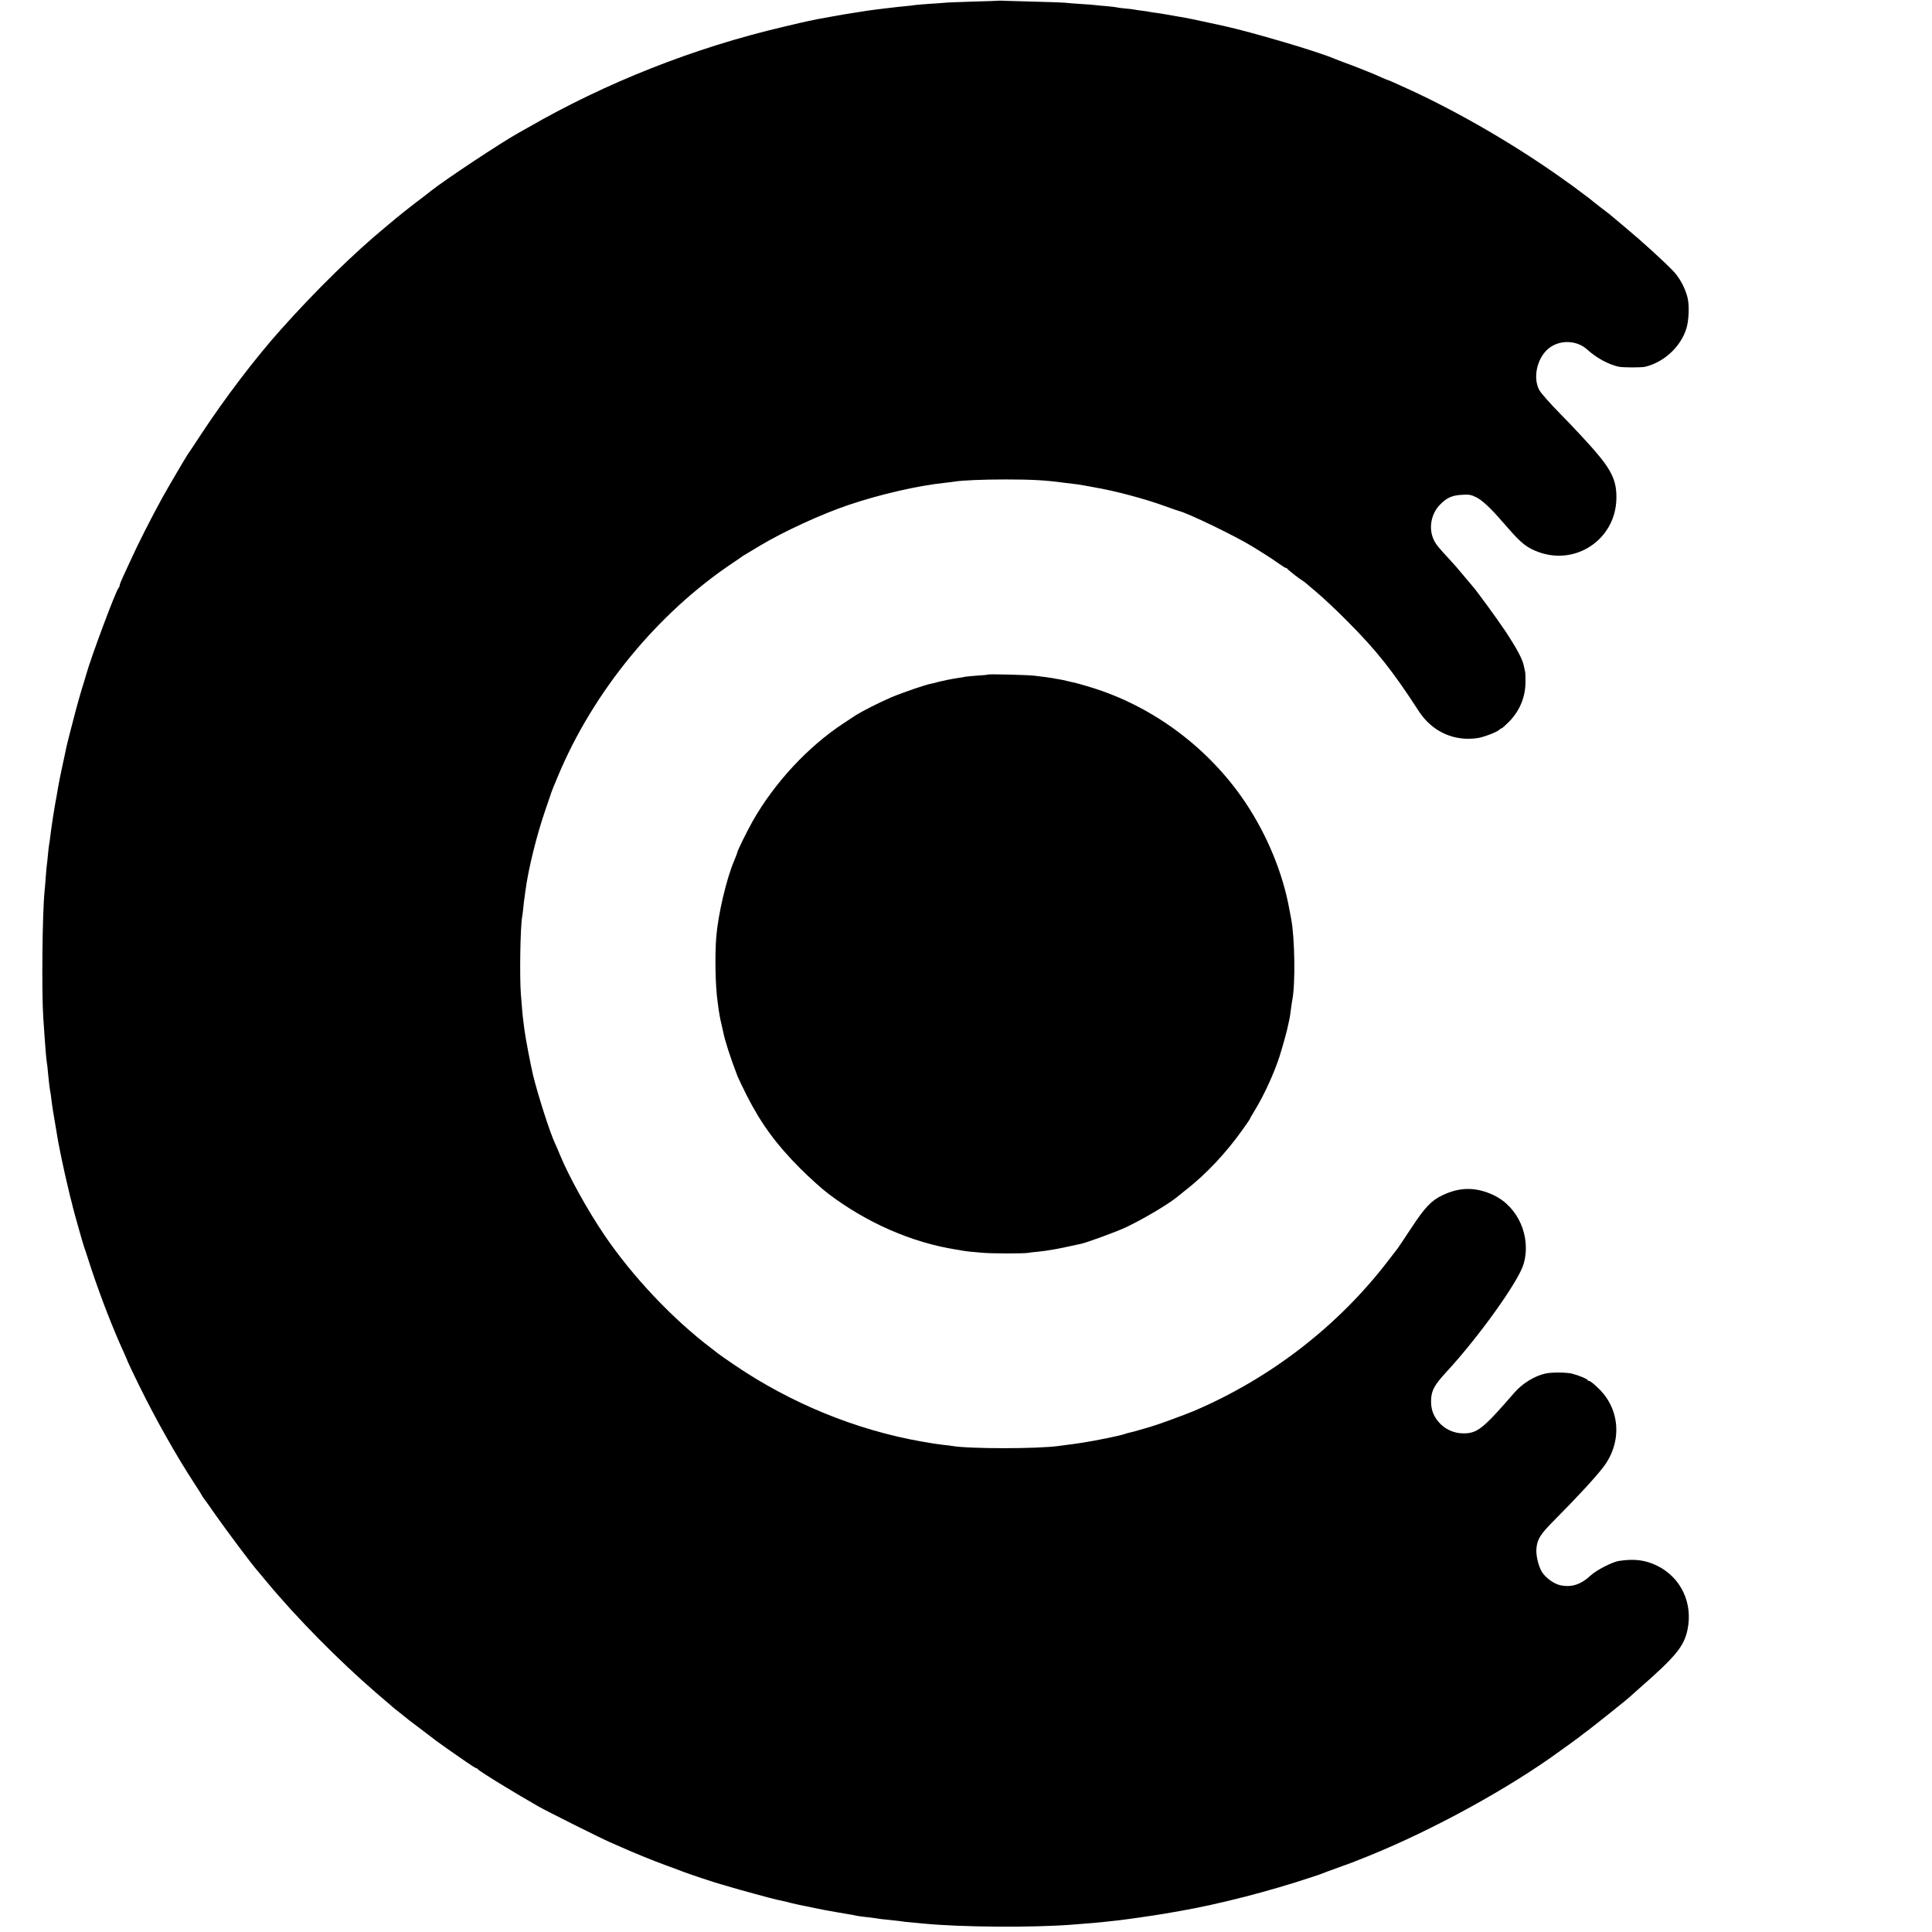 <?xml version="1.0" standalone="no"?>
<!DOCTYPE svg PUBLIC "-//W3C//DTD SVG 20010904//EN"
 "http://www.w3.org/TR/2001/REC-SVG-20010904/DTD/svg10.dtd">
<svg version="1.0" xmlns="http://www.w3.org/2000/svg"
 width="1711pt" height="1711pt" viewBox="0 0 1711 1711"
 preserveAspectRatio="xMidYMid meet">
<g transform="translate(0,1711) scale(0.1,-0.1)"
fill="#000000" stroke="none">
<path d="M8847 17104 c-1 -1 -103 -5 -227 -8 -124 -4 -241 -8 -260 -11 -19 -2
-78 -6 -130 -9 -52 -4 -106 -8 -120 -10 -14 -3 -56 -7 -95 -11 -68 -6 -284
-32 -335 -40 -14 -2 -56 -9 -95 -15 -116 -18 -127 -20 -215 -36 -47 -9 -96
-18 -110 -20 -14 -2 -36 -7 -50 -10 -14 -3 -36 -8 -50 -10 -14 -3 -113 -25
-220 -51 -793 -186 -1573 -494 -2268 -895 -26 -15 -63 -36 -82 -46 -157 -88
-645 -411 -775 -514 -5 -5 -66 -52 -135 -104 -69 -53 -150 -117 -180 -143 -30
-25 -66 -55 -79 -66 -291 -240 -623 -566 -935 -915 -227 -254 -496 -608 -705
-926 -61 -93 -114 -173 -119 -179 -11 -14 -185 -311 -224 -382 -100 -182 -216
-411 -285 -563 -14 -30 -41 -88 -59 -128 -19 -40 -34 -78 -34 -85 0 -7 -4 -17
-9 -22 -25 -26 -247 -620 -291 -780 -4 -16 -20 -68 -35 -115 -14 -47 -37 -128
-51 -180 -40 -151 -84 -323 -89 -350 -2 -14 -18 -86 -34 -160 -16 -74 -32
-155 -36 -180 -4 -25 -9 -54 -11 -65 -18 -89 -50 -297 -59 -375 -3 -30 -8 -62
-10 -70 -2 -8 -6 -46 -10 -85 -3 -38 -8 -81 -10 -95 -2 -14 -7 -63 -10 -110
-3 -47 -8 -101 -10 -120 -20 -194 -27 -880 -12 -1120 5 -63 10 -141 12 -172 5
-83 15 -199 20 -228 3 -14 7 -54 10 -90 8 -81 13 -128 19 -160 3 -14 8 -47 11
-75 4 -41 27 -184 40 -255 1 -8 6 -35 10 -60 4 -25 9 -54 11 -65 7 -34 24
-119 29 -145 12 -61 53 -242 76 -335 12 -44 22 -87 24 -95 9 -39 93 -337 102
-360 3 -8 7 -19 9 -25 1 -5 25 -77 52 -160 91 -272 192 -531 291 -748 17 -37
31 -70 31 -73 0 -3 45 -97 99 -208 153 -311 335 -634 503 -890 32 -49 58 -91
58 -93 0 -2 5 -9 10 -16 6 -7 57 -78 113 -159 88 -126 327 -445 361 -481 6 -7
44 -52 85 -102 265 -320 641 -701 970 -985 36 -30 83 -71 105 -90 23 -19 43
-37 46 -40 3 -3 25 -21 50 -40 25 -19 47 -37 50 -40 7 -7 68 -54 180 -138 52
-40 100 -76 106 -81 15 -12 160 -114 262 -184 45 -31 86 -57 91 -57 5 0 11 -4
13 -8 5 -14 327 -211 538 -331 77 -44 552 -281 630 -315 36 -16 83 -37 105
-46 104 -47 290 -122 380 -155 55 -20 134 -49 175 -65 64 -24 272 -93 320
-106 8 -2 38 -10 65 -19 100 -30 411 -115 435 -119 14 -2 52 -11 85 -19 60
-16 167 -39 260 -57 28 -6 61 -12 75 -15 26 -5 183 -33 235 -41 17 -3 37 -6
45 -9 8 -2 42 -7 75 -11 33 -3 71 -8 85 -10 48 -8 75 -12 145 -18 39 -4 81 -9
95 -11 14 -3 50 -7 80 -9 30 -3 87 -8 125 -12 333 -32 959 -36 1310 -9 193 15
241 19 335 30 36 4 76 9 90 10 37 4 167 22 293 41 50 7 140 23 232 39 351 61
794 175 1175 302 41 13 84 28 95 33 11 5 61 23 110 41 143 51 152 54 300 114
570 231 1242 600 1692 929 23 17 68 49 99 71 31 22 62 45 68 50 6 6 38 30 71
54 57 43 365 288 375 300 3 3 41 37 85 76 325 284 399 374 430 523 49 236 -59
463 -270 566 -104 51 -202 63 -339 42 -59 -10 -195 -80 -246 -126 -90 -84
-171 -110 -272 -89 -56 12 -129 65 -162 117 -31 50 -55 149 -49 208 7 84 34
126 165 258 202 203 363 378 430 467 164 218 147 505 -42 690 -38 38 -77 69
-85 69 -8 0 -15 3 -15 8 0 9 -74 40 -138 57 -49 12 -180 13 -235 1 -98 -22
-205 -88 -276 -170 -276 -319 -328 -361 -452 -360 -83 0 -162 36 -216 98 -51
58 -72 119 -69 199 3 83 29 131 134 245 290 314 641 805 685 957 70 239 -46
506 -264 610 -156 74 -299 74 -454 0 -100 -48 -156 -107 -278 -293 -59 -90
-112 -168 -117 -175 -5 -7 -44 -57 -86 -112 -443 -578 -1042 -1041 -1719
-1330 -83 -35 -320 -122 -387 -141 -27 -8 -72 -21 -100 -29 -29 -9 -64 -18
-78 -21 -14 -2 -36 -9 -50 -14 -35 -13 -247 -57 -370 -76 -19 -3 -46 -7 -60
-9 -14 -2 -47 -7 -75 -10 -27 -4 -61 -8 -75 -10 -183 -27 -808 -27 -950 0 -8
1 -42 6 -75 9 -51 6 -114 15 -200 31 -576 102 -1151 338 -1645 673 -69 47
-137 94 -152 106 -14 12 -41 32 -59 46 -341 258 -697 635 -945 1000 -150 221
-319 526 -398 720 -15 36 -33 79 -41 95 -44 92 -152 430 -195 607 -22 94 -64
315 -74 388 -3 25 -8 63 -11 85 -6 42 -10 91 -22 240 -12 161 -5 594 11 683 2
9 7 48 11 85 3 37 8 76 10 85 1 9 6 40 9 67 25 189 99 490 177 715 27 80 51
150 53 155 5 15 15 41 59 145 312 747 881 1440 1547 1885 41 28 77 52 80 55 3
3 16 11 30 19 14 8 72 43 130 78 204 123 542 279 785 361 277 94 617 172 860
197 33 4 71 8 85 11 65 10 245 18 445 18 235 0 358 -7 525 -30 25 -3 59 -7 75
-9 17 -1 59 -8 95 -14 36 -7 75 -14 87 -16 184 -31 449 -101 638 -170 55 -20
107 -38 115 -40 77 -17 512 -228 650 -314 8 -5 53 -33 100 -62 47 -29 108 -70
137 -91 29 -21 56 -38 62 -38 5 0 11 -4 13 -8 3 -8 104 -87 137 -107 9 -5 18
-12 21 -15 3 -3 48 -41 100 -85 52 -43 172 -155 265 -249 265 -265 408 -446
638 -801 119 -185 314 -274 527 -241 53 9 169 53 188 73 7 7 17 13 21 13 4 0
33 26 64 57 96 97 148 221 147 358 0 39 -1 77 -3 85 -2 8 -7 33 -12 55 -11 57
-66 160 -171 317 -74 110 -262 367 -284 388 -3 3 -39 46 -80 95 -41 50 -95
112 -120 138 -102 110 -122 134 -142 176 -49 101 -24 234 58 315 60 60 105 79
192 84 63 4 79 1 126 -22 51 -25 124 -92 227 -211 24 -27 58 -65 74 -84 98
-112 154 -155 248 -189 334 -124 683 112 692 468 4 160 -39 253 -202 440 -65
74 -194 213 -288 308 -103 105 -179 191 -194 220 -62 120 -10 309 106 382 99
63 235 52 320 -26 81 -73 186 -131 276 -151 38 -9 202 -9 237 -1 167 40 315
177 365 339 22 70 27 202 11 270 -20 85 -70 179 -128 239 -93 96 -277 263
-422 384 -39 32 -84 70 -101 85 -16 15 -68 56 -115 91 -47 36 -87 68 -90 71
-3 3 -36 29 -75 57 -38 28 -74 55 -80 60 -5 4 -48 35 -95 68 -417 297 -912
585 -1350 787 -135 62 -192 87 -196 87 -2 0 -26 10 -52 21 -26 12 -60 27 -77
34 -36 16 -199 80 -275 107 -30 12 -64 25 -75 29 -139 61 -733 236 -980 290
-231 51 -317 69 -410 84 -55 10 -109 19 -120 21 -11 2 -40 7 -65 10 -25 3 -52
7 -60 9 -8 2 -37 7 -65 10 -27 3 -60 8 -73 11 -12 2 -48 7 -80 9 -31 3 -64 7
-72 10 -8 2 -51 7 -95 11 -44 3 -87 8 -96 9 -9 2 -67 6 -130 10 -63 4 -125 9
-139 11 -14 2 -128 6 -255 9 -126 4 -252 7 -278 8 -27 1 -49 2 -50 1z"/>
<path d="M8749 11136 c-2 -2 -49 -7 -104 -10 -54 -4 -101 -9 -105 -11 -3 -1
-27 -6 -55 -9 -27 -4 -70 -12 -95 -17 -25 -6 -53 -12 -63 -14 -10 -2 -26 -6
-35 -9 -9 -3 -28 -7 -42 -10 -50 -8 -258 -80 -360 -123 -101 -43 -268 -128
-320 -163 -14 -9 -59 -39 -100 -66 -314 -206 -611 -526 -804 -866 -52 -93
-136 -263 -136 -276 0 -4 -13 -39 -30 -79 -66 -156 -139 -465 -156 -663 -14
-157 -9 -444 11 -580 2 -14 6 -47 10 -75 4 -27 13 -79 22 -115 8 -36 16 -72
18 -80 16 -80 62 -222 126 -390 8 -19 44 -95 81 -169 129 -254 262 -435 473
-647 82 -82 195 -184 251 -226 341 -258 737 -431 1130 -494 20 -3 46 -7 58
-10 26 -5 101 -13 181 -19 82 -7 352 -7 395 -1 19 3 58 8 85 10 95 9 177 24
390 71 56 13 303 103 390 143 146 68 369 199 454 267 9 8 50 40 91 73 169 132
348 322 488 519 40 55 72 102 72 105 0 3 23 43 51 89 78 130 163 316 211 464
24 76 65 222 71 255 3 14 8 36 11 50 8 34 15 76 21 130 3 25 8 54 10 65 28
139 22 549 -10 716 -3 13 -10 51 -16 84 -57 321 -197 660 -391 950 -325 484
-821 852 -1370 1019 -65 20 -128 37 -140 40 -13 2 -41 9 -63 14 -22 6 -56 13
-75 16 -19 3 -44 7 -55 10 -20 4 -82 12 -165 22 -57 7 -405 16 -411 10z"/>
</g>
</svg>
